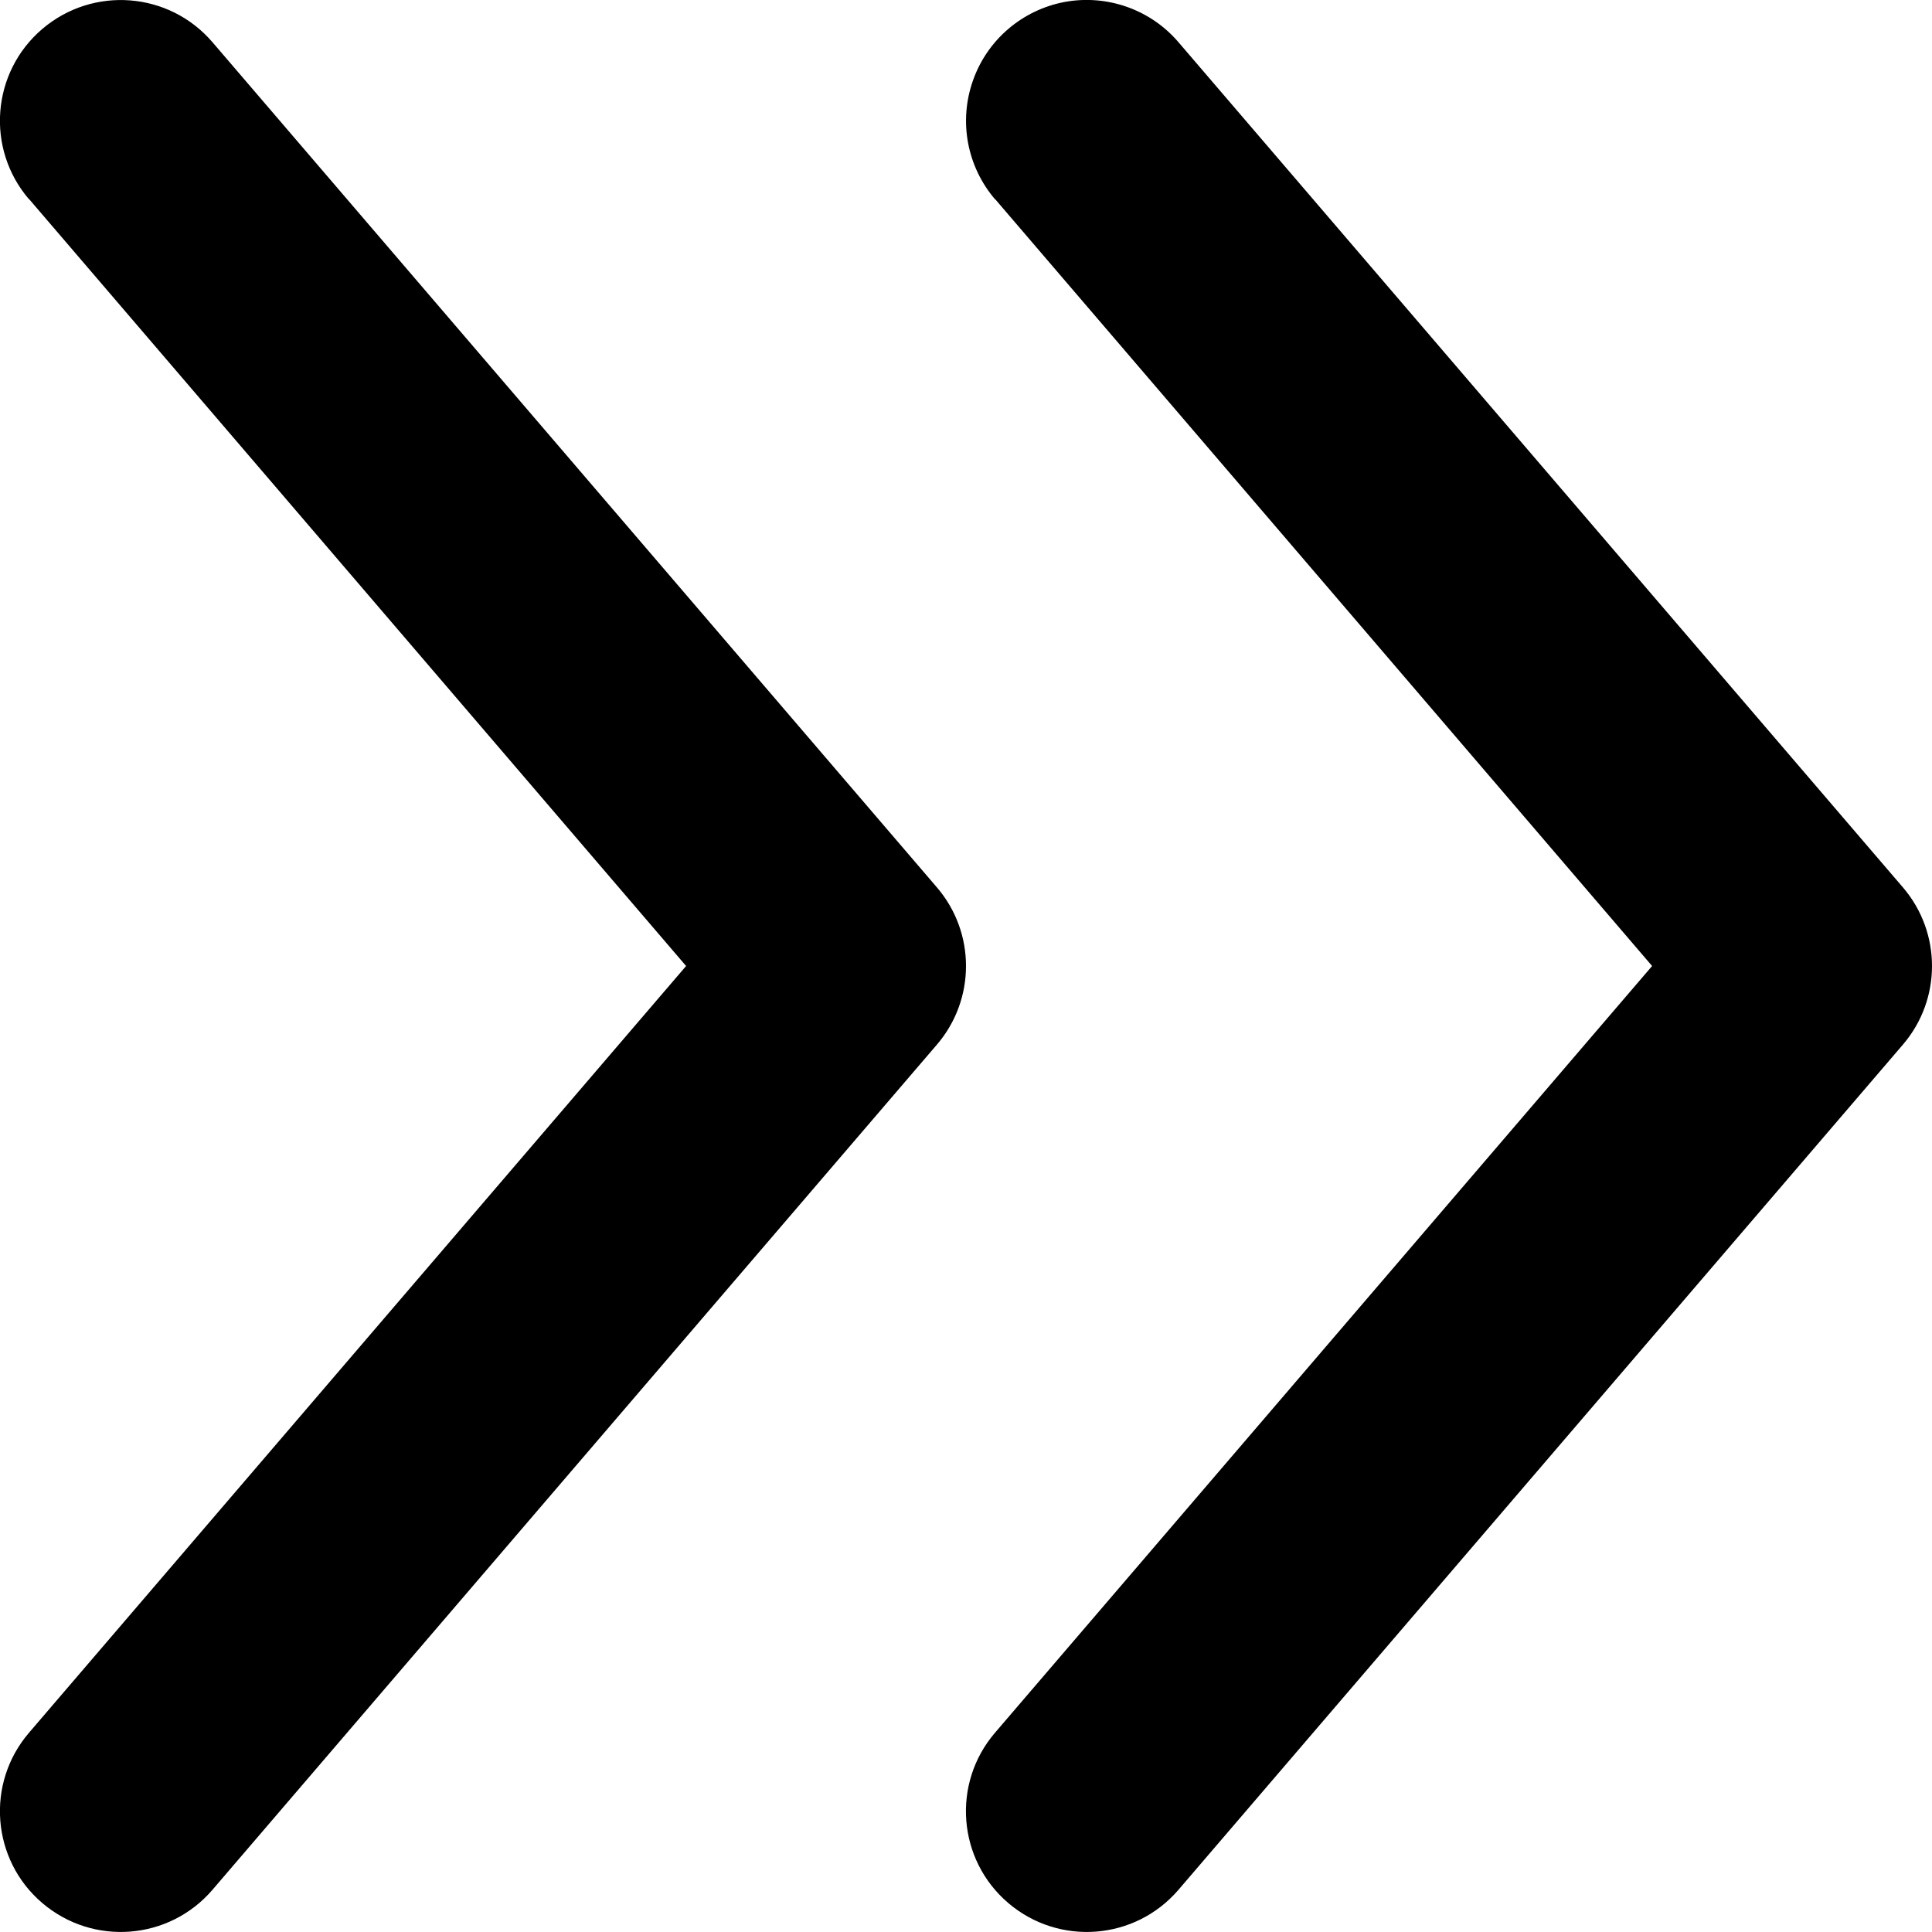 <svg width="8" height="8" viewBox="0 0 8 8" fill="none" xmlns="http://www.w3.org/2000/svg">
<path fill-rule="evenodd" clip-rule="evenodd" d="M4.12 0.825C4.004 0.689 3.969 0.502 4.029 0.333C4.088 0.165 4.233 0.041 4.409 0.008C4.584 -0.024 4.764 0.039 4.88 0.175L7.88 3.675C8.04 3.862 8.04 4.138 7.88 4.325L4.88 7.825C4.7 8.035 4.385 8.059 4.175 7.88C3.965 7.701 3.94 7.385 4.12 7.175L6.841 4L4.121 0.825H4.12ZM0.12 0.825C-0.06 0.615 -0.035 0.299 0.175 0.12C0.385 -0.059 0.7 -0.035 0.88 0.175L3.88 3.675C4.04 3.862 4.04 4.138 3.88 4.325L0.88 7.825C0.7 8.035 0.385 8.059 0.175 7.88C-0.035 7.701 -0.06 7.385 0.12 7.175L2.841 4L0.121 0.825H0.12Z" fill="black"/>
</svg>
